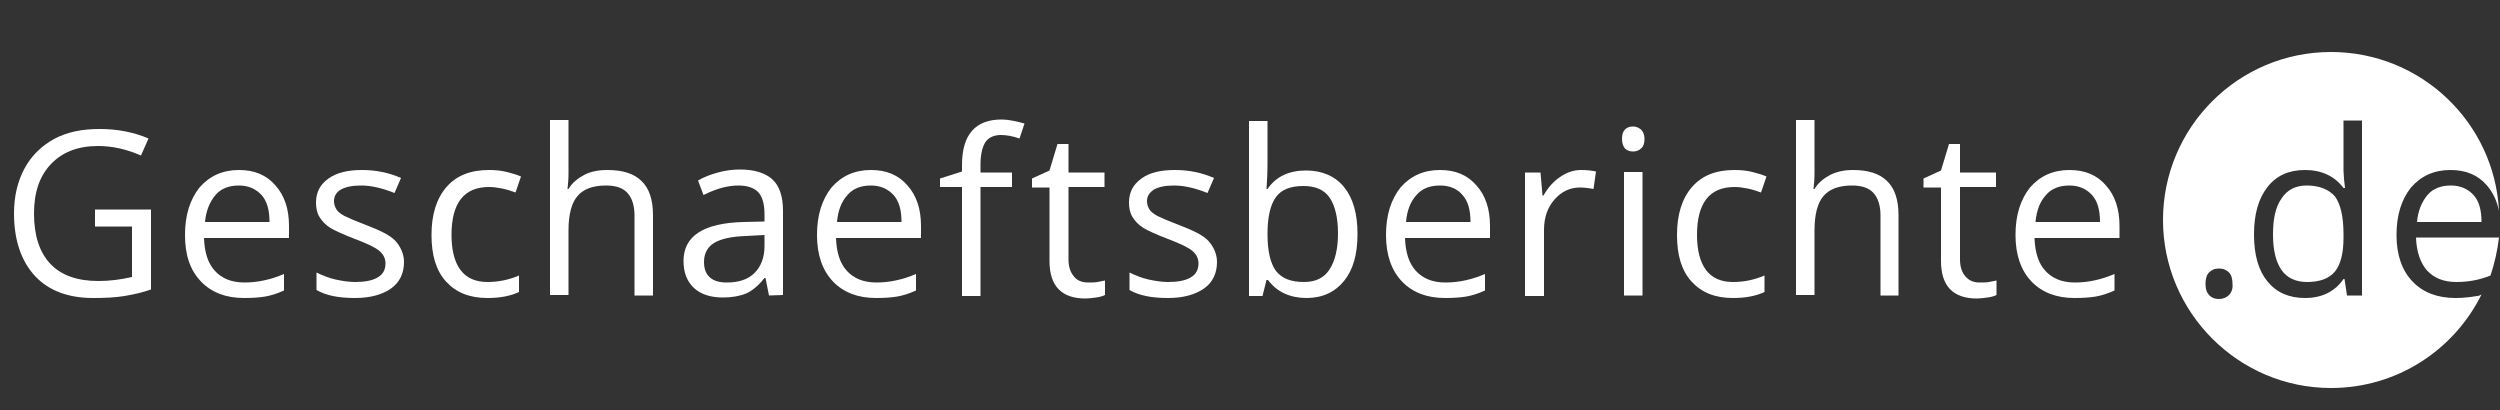 <?xml version="1.0" encoding="utf-8"?>
<!-- Generator: Adobe Illustrator 18.0.0, SVG Export Plug-In . SVG Version: 6.00 Build 0)  -->
<!DOCTYPE svg PUBLIC "-//W3C//DTD SVG 1.1//EN" "http://www.w3.org/Graphics/SVG/1.1/DTD/svg11.dtd">
<svg version="1.1" id="Ebene_1" xmlns="http://www.w3.org/2000/svg" xmlns:xlink="http://www.w3.org/1999/xlink" x="0px" y="0px"
	 viewBox="0 206 500 82" enable-background="new 0 206 500 82" xml:space="preserve">
<rect x="0" y="206" width="500" height="82" fill="#333333" stroke="none"/>
<g>
	<path fill="#FFFFFF" d="M19,247.9h11.2v16c-1.7,0.6-3.5,1-5.3,1.3c-1.8,0.3-3.9,0.4-6.3,0.4c-5,0-8.9-1.5-11.6-4.4
		s-4.2-7.1-4.2-12.5c0-3.4,0.7-6.4,2.1-9s3.4-4.5,5.9-5.9c2.6-1.4,5.6-2,9.1-2c3.5,0,6.8,0.6,9.8,1.9l-1.5,3.4
		c-3-1.3-5.8-1.9-8.6-1.9c-4,0-7.1,1.2-9.4,3.6s-3.4,5.7-3.4,9.9c0,4.4,1.1,7.8,3.3,10.1s5.4,3.4,9.6,3.4c2.3,0,4.5-0.3,6.7-0.8
		v-10.1H19L19,247.9L19,247.9z"/>
	<path fill="#FFFFFF" d="M48.8,265.6c-3.6,0-6.5-1.1-8.6-3.3C38,260,37,257,37,253c0-4,1-7.1,2.9-9.5c2-2.3,4.6-3.5,7.9-3.5
		c3.1,0,5.5,1,7.3,3.1c1.8,2,2.7,4.7,2.7,8.1v2.4h-17c0.1,2.9,0.8,5.1,2.2,6.6c1.4,1.5,3.3,2.3,5.9,2.3c2.7,0,5.3-0.6,7.9-1.7v3.3
		c-1.3,0.6-2.6,1-3.7,1.2C51.9,265.5,50.5,265.6,48.8,265.6z M47.8,243.1c-2,0-3.6,0.6-4.7,1.9s-1.9,3.1-2.1,5.4h12.9
		c0-2.4-0.5-4.2-1.6-5.4C51.2,243.8,49.7,243.1,47.8,243.1z"/>
	<path fill="#FFFFFF" d="M80.8,258.4c0,2.3-0.9,4.1-2.6,5.3s-4.1,1.9-7.2,1.9c-3.3,0-5.8-0.5-7.7-1.6v-3.5c1.2,0.6,2.5,1.1,3.8,1.4
		c1.4,0.3,2.7,0.5,3.9,0.5c2,0,3.5-0.3,4.5-0.9c1.1-0.6,1.6-1.6,1.6-2.8c0-1-0.4-1.8-1.2-2.5c-0.8-0.7-2.5-1.5-4.9-2.4
		c-2.3-0.9-3.9-1.6-4.9-2.2c-1-0.6-1.7-1.4-2.2-2.2c-0.5-0.8-0.7-1.8-0.7-2.9c0-2,0.8-3.6,2.5-4.8s3.9-1.7,6.7-1.7
		c2.7,0,5.3,0.5,7.8,1.6l-1.3,3c-2.5-1-4.7-1.5-6.7-1.5c-1.8,0-3.1,0.3-4,0.8s-1.4,1.3-1.4,2.3c0,0.7,0.2,1.2,0.5,1.7
		c0.3,0.5,0.9,0.9,1.6,1.3c0.8,0.4,2.2,1,4.3,1.8c2.9,1.1,4.9,2.1,5.9,3.2S80.8,256.8,80.8,258.4z"/>
	<path fill="#FFFFFF" d="M97.5,265.6c-3.6,0-6.3-1.1-8.3-3.3c-2-2.2-2.9-5.3-2.9-9.3c0-4.1,1-7.3,3-9.6c2-2.3,4.8-3.4,8.5-3.4
		c1.2,0,2.4,0.1,3.6,0.4s2.1,0.6,2.8,0.9l-1.1,3.2c-0.8-0.3-1.7-0.6-2.7-0.8c-1-0.2-1.8-0.3-2.6-0.3c-5,0-7.5,3.2-7.5,9.6
		c0,3,0.6,5.4,1.8,7c1.2,1.6,3,2.4,5.4,2.4c2.1,0,4.2-0.4,6.3-1.3v3.3C102.1,265.2,100,265.6,97.5,265.6z"/>
	<path fill="#FFFFFF" d="M126.9,265.1v-16c0-2-0.5-3.5-1.4-4.5c-0.9-1-2.3-1.5-4.3-1.5c-2.6,0-4.5,0.7-5.7,2.1
		c-1.2,1.4-1.8,3.7-1.8,6.9v12.9H110v-35h3.7v10.6c0,1.3-0.1,2.3-0.2,3.2h0.2c0.7-1.2,1.8-2.1,3.1-2.8s2.9-1,4.7-1
		c3,0,5.3,0.7,6.8,2.2c1.5,1.4,2.3,3.7,2.3,6.8v16.1L126.9,265.1L126.9,265.1z"/>
	<path fill="#FFFFFF" d="M153.8,265.1l-0.7-3.5h-0.2c-1.2,1.5-2.5,2.6-3.7,3.1s-2.8,0.8-4.6,0.8c-2.4,0-4.4-0.6-5.8-1.9
		c-1.4-1.3-2.1-3.1-2.1-5.4c0-5,4-7.6,12-7.8l4.2-0.1v-1.5c0-1.9-0.4-3.4-1.2-4.3c-0.8-0.9-2.2-1.4-4-1.4c-2.1,0-4.4,0.6-7,1.9
		l-1.1-2.9c1.2-0.7,2.5-1.2,4-1.6c1.4-0.4,2.9-0.6,4.4-0.6c2.9,0,5.1,0.7,6.5,2c1.4,1.3,2.1,3.4,2.1,6.3v16.8L153.8,265.1
		L153.8,265.1z M145.4,262.5c2.3,0,4.2-0.6,5.5-1.9c1.3-1.3,2-3.1,2-5.4V253l-3.7,0.2c-3,0.1-5.1,0.6-6.4,1.4c-1.3,0.8-2,2.1-2,3.8
		c0,1.4,0.4,2.4,1.2,3.1C142.8,262.2,143.9,262.5,145.4,262.5z"/>
	<path fill="#FFFFFF" d="M175.2,265.6c-3.6,0-6.5-1.1-8.6-3.3c-2.1-2.2-3.2-5.3-3.2-9.3c0-4,1-7.1,2.9-9.5c2-2.3,4.6-3.5,7.9-3.5
		c3.1,0,5.5,1,7.3,3.1c1.8,2,2.7,4.7,2.7,8.1v2.4h-17c0.1,2.9,0.8,5.1,2.2,6.6c1.4,1.5,3.3,2.3,5.9,2.3c2.7,0,5.3-0.6,7.9-1.7v3.3
		c-1.3,0.6-2.6,1-3.7,1.2C178.3,265.5,176.9,265.6,175.2,265.6z M174.2,243.1c-2,0-3.6,0.6-4.7,1.9c-1.2,1.3-1.9,3.1-2.1,5.4h12.9
		c0-2.4-0.5-4.2-1.6-5.4C177.6,243.8,176.1,243.1,174.2,243.1z"/>
	<path fill="#FFFFFF" d="M202.4,243.4h-6.3v21.8h-3.7v-21.8H188v-1.7l4.4-1.4V239c0-6.1,2.7-9.1,7.9-9.1c1.3,0,2.8,0.3,4.6,0.8l-1,3
		c-1.4-0.5-2.7-0.7-3.7-0.7c-1.4,0-2.5,0.5-3.1,1.4s-1,2.4-1,4.5v1.6h6.3L202.4,243.4L202.4,243.4z"/>
	<path fill="#FFFFFF" d="M217.6,262.5c0.7,0,1.3,0,1.9-0.1c0.6-0.1,1.1-0.2,1.5-0.3v2.9c-0.4,0.2-1,0.4-1.8,0.5
		c-0.8,0.1-1.5,0.2-2.1,0.2c-4.8,0-7.2-2.5-7.2-7.5v-14.7h-3.5v-1.8l3.5-1.6l1.6-5.3h2.2v5.7h7.2v2.9h-7.2v14.5
		c0,1.5,0.4,2.6,1.1,3.4C215.4,262.1,216.4,262.5,217.6,262.5z"/>
	<path fill="#FFFFFF" d="M243.4,258.4c0,2.3-0.9,4.1-2.6,5.3c-1.7,1.2-4.1,1.9-7.2,1.9c-3.3,0-5.8-0.5-7.7-1.6v-3.5
		c1.2,0.6,2.5,1.1,3.8,1.4c1.4,0.3,2.7,0.5,3.9,0.5c2,0,3.5-0.3,4.5-0.9c1.1-0.6,1.6-1.6,1.6-2.8c0-1-0.4-1.8-1.2-2.5
		c-0.8-0.7-2.5-1.5-4.9-2.4c-2.3-0.9-3.9-1.6-4.9-2.2c-1-0.6-1.7-1.4-2.2-2.2c-0.5-0.8-0.7-1.8-0.7-2.9c0-2,0.8-3.6,2.5-4.8
		c1.6-1.2,3.9-1.7,6.7-1.7c2.7,0,5.3,0.5,7.8,1.6l-1.3,3c-2.5-1-4.7-1.5-6.7-1.5c-1.8,0-3.1,0.3-4,0.8c-0.9,0.6-1.4,1.3-1.4,2.3
		c0,0.7,0.2,1.2,0.5,1.7c0.3,0.5,0.9,0.9,1.6,1.3c0.8,0.4,2.2,1,4.3,1.8c2.9,1.1,4.9,2.1,5.9,3.2S243.4,256.8,243.4,258.4z"/>
	<path fill="#FFFFFF" d="M261.2,240.1c3.2,0,5.8,1.1,7.6,3.3c1.8,2.2,2.7,5.3,2.7,9.4c0,4.1-0.9,7.2-2.7,9.4
		c-1.8,2.2-4.3,3.4-7.5,3.4c-1.6,0-3.1-0.3-4.4-0.9c-1.3-0.6-2.4-1.5-3.3-2.7h-0.3l-0.8,3.2h-2.7v-35h3.7v8.5c0,1.9-0.1,3.6-0.2,5.1
		h0.2C255.2,241.3,257.8,240.1,261.2,240.1z M260.7,243.2c-2.6,0-4.4,0.7-5.5,2.2c-1.1,1.5-1.7,3.9-1.7,7.4c0,3.5,0.6,5.9,1.7,7.4
		c1.2,1.5,3,2.2,5.6,2.2c2.3,0,4-0.8,5.1-2.5c1.1-1.7,1.7-4.1,1.7-7.2c0-3.2-0.6-5.6-1.7-7.2S263,243.2,260.7,243.2z"/>
	<path fill="#FFFFFF" d="M289,265.6c-3.6,0-6.5-1.1-8.6-3.3c-2.1-2.2-3.2-5.3-3.2-9.3c0-4,1-7.1,2.9-9.5c2-2.3,4.6-3.5,7.9-3.5
		c3.1,0,5.5,1,7.3,3.1c1.8,2,2.7,4.7,2.7,8.1v2.4h-17c0.1,2.9,0.8,5.1,2.2,6.6c1.4,1.5,3.3,2.3,5.9,2.3c2.7,0,5.3-0.6,7.9-1.7v3.3
		c-1.3,0.6-2.6,1-3.7,1.2C292.1,265.5,290.7,265.6,289,265.6z M288,243.1c-2,0-3.6,0.6-4.7,1.9c-1.2,1.3-1.9,3.1-2.1,5.4h12.9
		c0-2.4-0.5-4.2-1.6-5.4C291.5,243.8,290,243.1,288,243.1z"/>
	<path fill="#FFFFFF" d="M316.2,240c1.1,0,2.1,0.1,3,0.3l-0.5,3.5c-1-0.2-1.9-0.3-2.7-0.3c-2,0-3.7,0.8-5.1,2.4s-2.1,3.6-2.1,6.1
		v13.2H305v-24.7h3.1l0.4,4.6h0.2c0.9-1.6,2-2.8,3.3-3.7S314.7,240,316.2,240z"/>
	<path fill="#FFFFFF" d="M324.4,233.8c0-0.9,0.2-1.5,0.6-1.9c0.4-0.4,0.9-0.6,1.6-0.6c0.6,0,1.1,0.2,1.6,0.6c0.4,0.4,0.7,1,0.7,1.9
		c0,0.8-0.2,1.5-0.7,1.9c-0.4,0.4-1,0.6-1.6,0.6c-0.6,0-1.2-0.2-1.6-0.6C324.6,235.2,324.4,234.6,324.4,233.8z M328.5,265.1h-3.7
		v-24.7h3.7V265.1z"/>
	<path fill="#FFFFFF" d="M346.6,265.6c-3.6,0-6.3-1.1-8.3-3.3c-2-2.2-2.9-5.3-2.9-9.3c0-4.1,1-7.3,3-9.6c2-2.3,4.8-3.4,8.5-3.4
		c1.2,0,2.4,0.1,3.6,0.4s2.1,0.6,2.8,0.9l-1.1,3.2c-0.8-0.3-1.7-0.6-2.7-0.8c-1-0.2-1.8-0.3-2.6-0.3c-5,0-7.5,3.2-7.5,9.6
		c0,3,0.6,5.4,1.8,7s3,2.4,5.4,2.4c2.1,0,4.2-0.4,6.3-1.3v3.3C351.2,265.2,349.1,265.6,346.6,265.6z"/>
	<path fill="#FFFFFF" d="M376.1,265.1v-16c0-2-0.5-3.5-1.4-4.5c-0.9-1-2.3-1.5-4.3-1.5c-2.6,0-4.5,0.7-5.7,2.1s-1.8,3.7-1.8,6.9
		v12.9h-3.7v-35h3.7v10.6c0,1.3-0.1,2.3-0.2,3.2h0.2c0.7-1.2,1.8-2.1,3.1-2.8c1.4-0.7,2.9-1,4.6-1c3,0,5.3,0.7,6.8,2.2
		c1.5,1.4,2.3,3.7,2.3,6.8v16.1L376.1,265.1L376.1,265.1z"/>
	<path fill="#FFFFFF" d="M395.9,262.5c0.7,0,1.3,0,1.9-0.1c0.6-0.1,1.1-0.2,1.5-0.3v2.9c-0.4,0.2-1,0.4-1.8,0.5
		c-0.8,0.1-1.5,0.2-2.1,0.2c-4.8,0-7.2-2.5-7.2-7.5v-14.7h-3.5v-1.8l3.5-1.6l1.6-5.3h2.2v5.7h7.2v2.9H392v14.5
		c0,1.5,0.4,2.6,1.1,3.4S394.7,262.5,395.9,262.5z"/>
	<path fill="#FFFFFF" d="M414.9,265.6c-3.6,0-6.5-1.1-8.6-3.3c-2.1-2.2-3.2-5.3-3.2-9.3c0-4,1-7.1,2.9-9.5c2-2.3,4.6-3.5,7.9-3.5
		c3.1,0,5.5,1,7.3,3.1c1.8,2,2.7,4.7,2.7,8.1v2.4h-17c0.1,2.9,0.8,5.1,2.2,6.6s3.3,2.3,5.9,2.3c2.7,0,5.3-0.6,7.9-1.7v3.3
		c-1.3,0.6-2.6,1-3.7,1.2C418,265.5,416.6,265.6,414.9,265.6z M413.9,243.1c-2,0-3.6,0.6-4.7,1.9c-1.2,1.3-1.9,3.1-2.1,5.4H420
		c0-2.4-0.5-4.2-1.6-5.4C417.3,243.8,415.8,243.1,413.9,243.1z"/>
</g>
<g>
	<path fill="#FFFFFF" d="M461.3,243.1c-2.2,0-3.9,0.9-5,2.6c-1.2,1.7-1.7,4.1-1.7,7.2c0,3.2,0.6,5.5,1.7,7.1s2.9,2.4,5.1,2.4
		c2.6,0,4.4-0.7,5.6-2.1c1.1-1.4,1.7-3.6,1.7-6.7v-0.8c0-3.5-0.6-6-1.7-7.5C465.8,243.9,463.9,243.1,461.3,243.1z"/>
	<path fill="#FFFFFF" d="M495.4,265.2c-1.2,0.2-2.6,0.4-4.3,0.4c-3.6,0-6.5-1.1-8.6-3.3c-2.1-2.2-3.2-5.3-3.2-9.3c0-4,1-7.1,2.9-9.5
		c2-2.3,4.6-3.5,7.9-3.5c3.1,0,5.5,1,7.3,3.1c1.2,1.4,2,3.1,2.4,5.1c-0.9-17.7-15.6-31.8-33.6-31.8c-18.6,0-33.6,15.1-33.6,33.6
		s15.1,33.6,33.6,33.6c13.2,0,24.6-7.6,30.1-18.7C496.1,265,495.8,265.2,495.4,265.2z M445.8,265c-0.5,0.5-1.2,0.8-2,0.8
		c-0.8,0-1.4-0.2-1.9-0.7c-0.5-0.5-0.8-1.2-0.8-2.3c0-1,0.2-1.8,0.7-2.3c0.5-0.5,1.1-0.8,2-0.8c0.9,0,1.5,0.3,2,0.8
		c0.5,0.5,0.7,1.3,0.7,2.3C446.6,263.7,446.3,264.5,445.8,265z M472.4,265.1h-3l-0.5-3.3h-0.2c-1.7,2.5-4.3,3.8-7.7,3.8
		c-3.2,0-5.7-1.1-7.5-3.3s-2.7-5.3-2.7-9.4s0.9-7.2,2.7-9.5s4.3-3.4,7.5-3.4c3.3,0,5.9,1.2,7.7,3.6h0.3l-0.2-1.8l-0.1-1.7v-10h3.7
		L472.4,265.1L472.4,265.1z"/>
	<path fill="#FFFFFF" d="M490.2,243.1c-2,0-3.6,0.6-4.7,1.9s-1.9,3.1-2.1,5.4h12.9c0-2.4-0.5-4.2-1.6-5.4
		C493.6,243.8,492.1,243.1,490.2,243.1z"/>
	<path fill="#FFFFFF" d="M485.4,260.1c1.4,1.5,3.3,2.3,5.9,2.3c2.3,0,4.6-0.4,6.8-1.3c0.8-2.4,1.4-5,1.7-7.6h-16.6
		C483.3,256.4,484.1,258.6,485.4,260.1z"/>
</g>
</svg>
